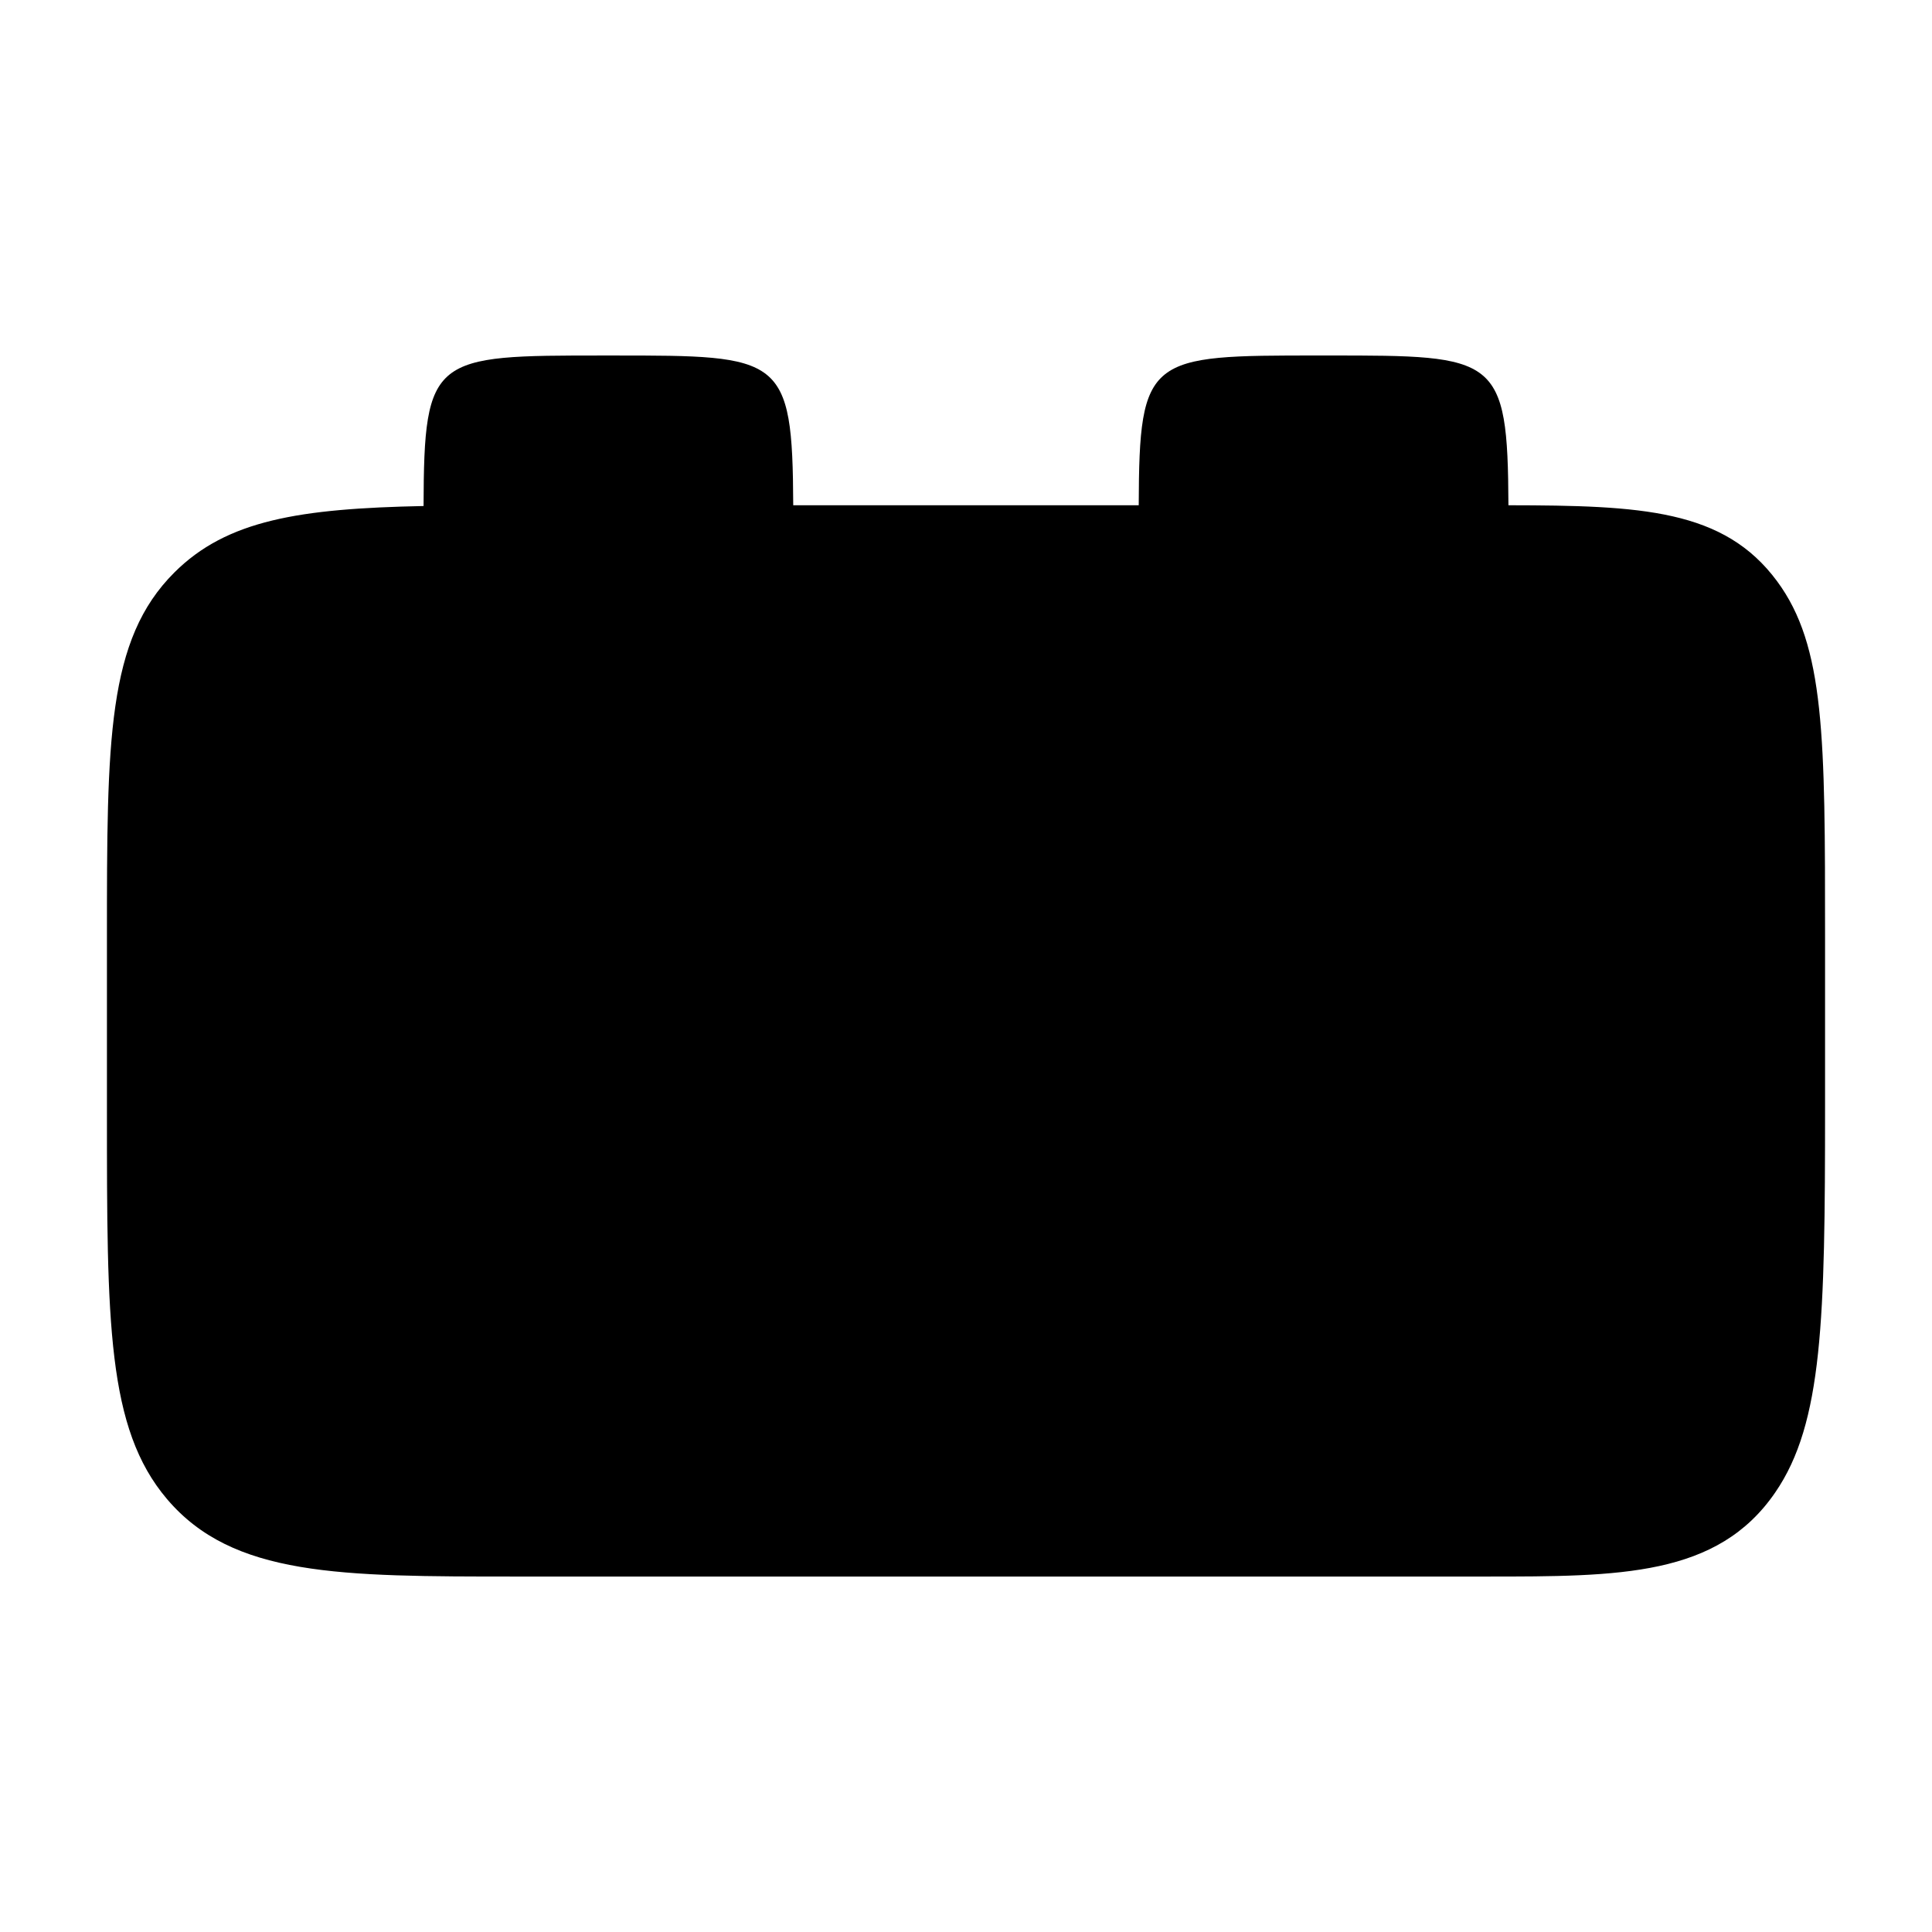 <?xml version="1.0" encoding="UTF-8"?>
<!-- The Best Svg Icon site in the world: iconSvg.co, Visit us! https://iconsvg.co -->
<svg fill="#000000" width="800px" height="800px" version="1.1" viewBox="144 144 512 512" xmlns="http://www.w3.org/2000/svg">
 <path d="m543.75 277.9c-0.18-39.664-3.074-39.691-47.648-39.691h-2.672c-45.07 0-47.523 0.023-47.656 39.684l-91.559 0.004c-0.18-39.66-3.078-39.684-47.648-39.684h-2.664c-45.145 0-47.531 0.031-47.656 39.887-32.852 0.672-52.113 3.703-66.055 17.629-17.852 17.828-17.852 44.27-17.852 96.941v46.043c0 55.777 0 83.789 15.906 102.54 17.438 20.547 45.758 20.547 92.664 20.547h256.77c35.695 0 61.488 0 76.777-22.285 12.645-18.398 13.203-46.078 13.203-101.95v-45.258c0-52.922 0-77.074-12.715-94.277-14.082-19.059-35.898-20.082-71.191-20.133z"/>
</svg>